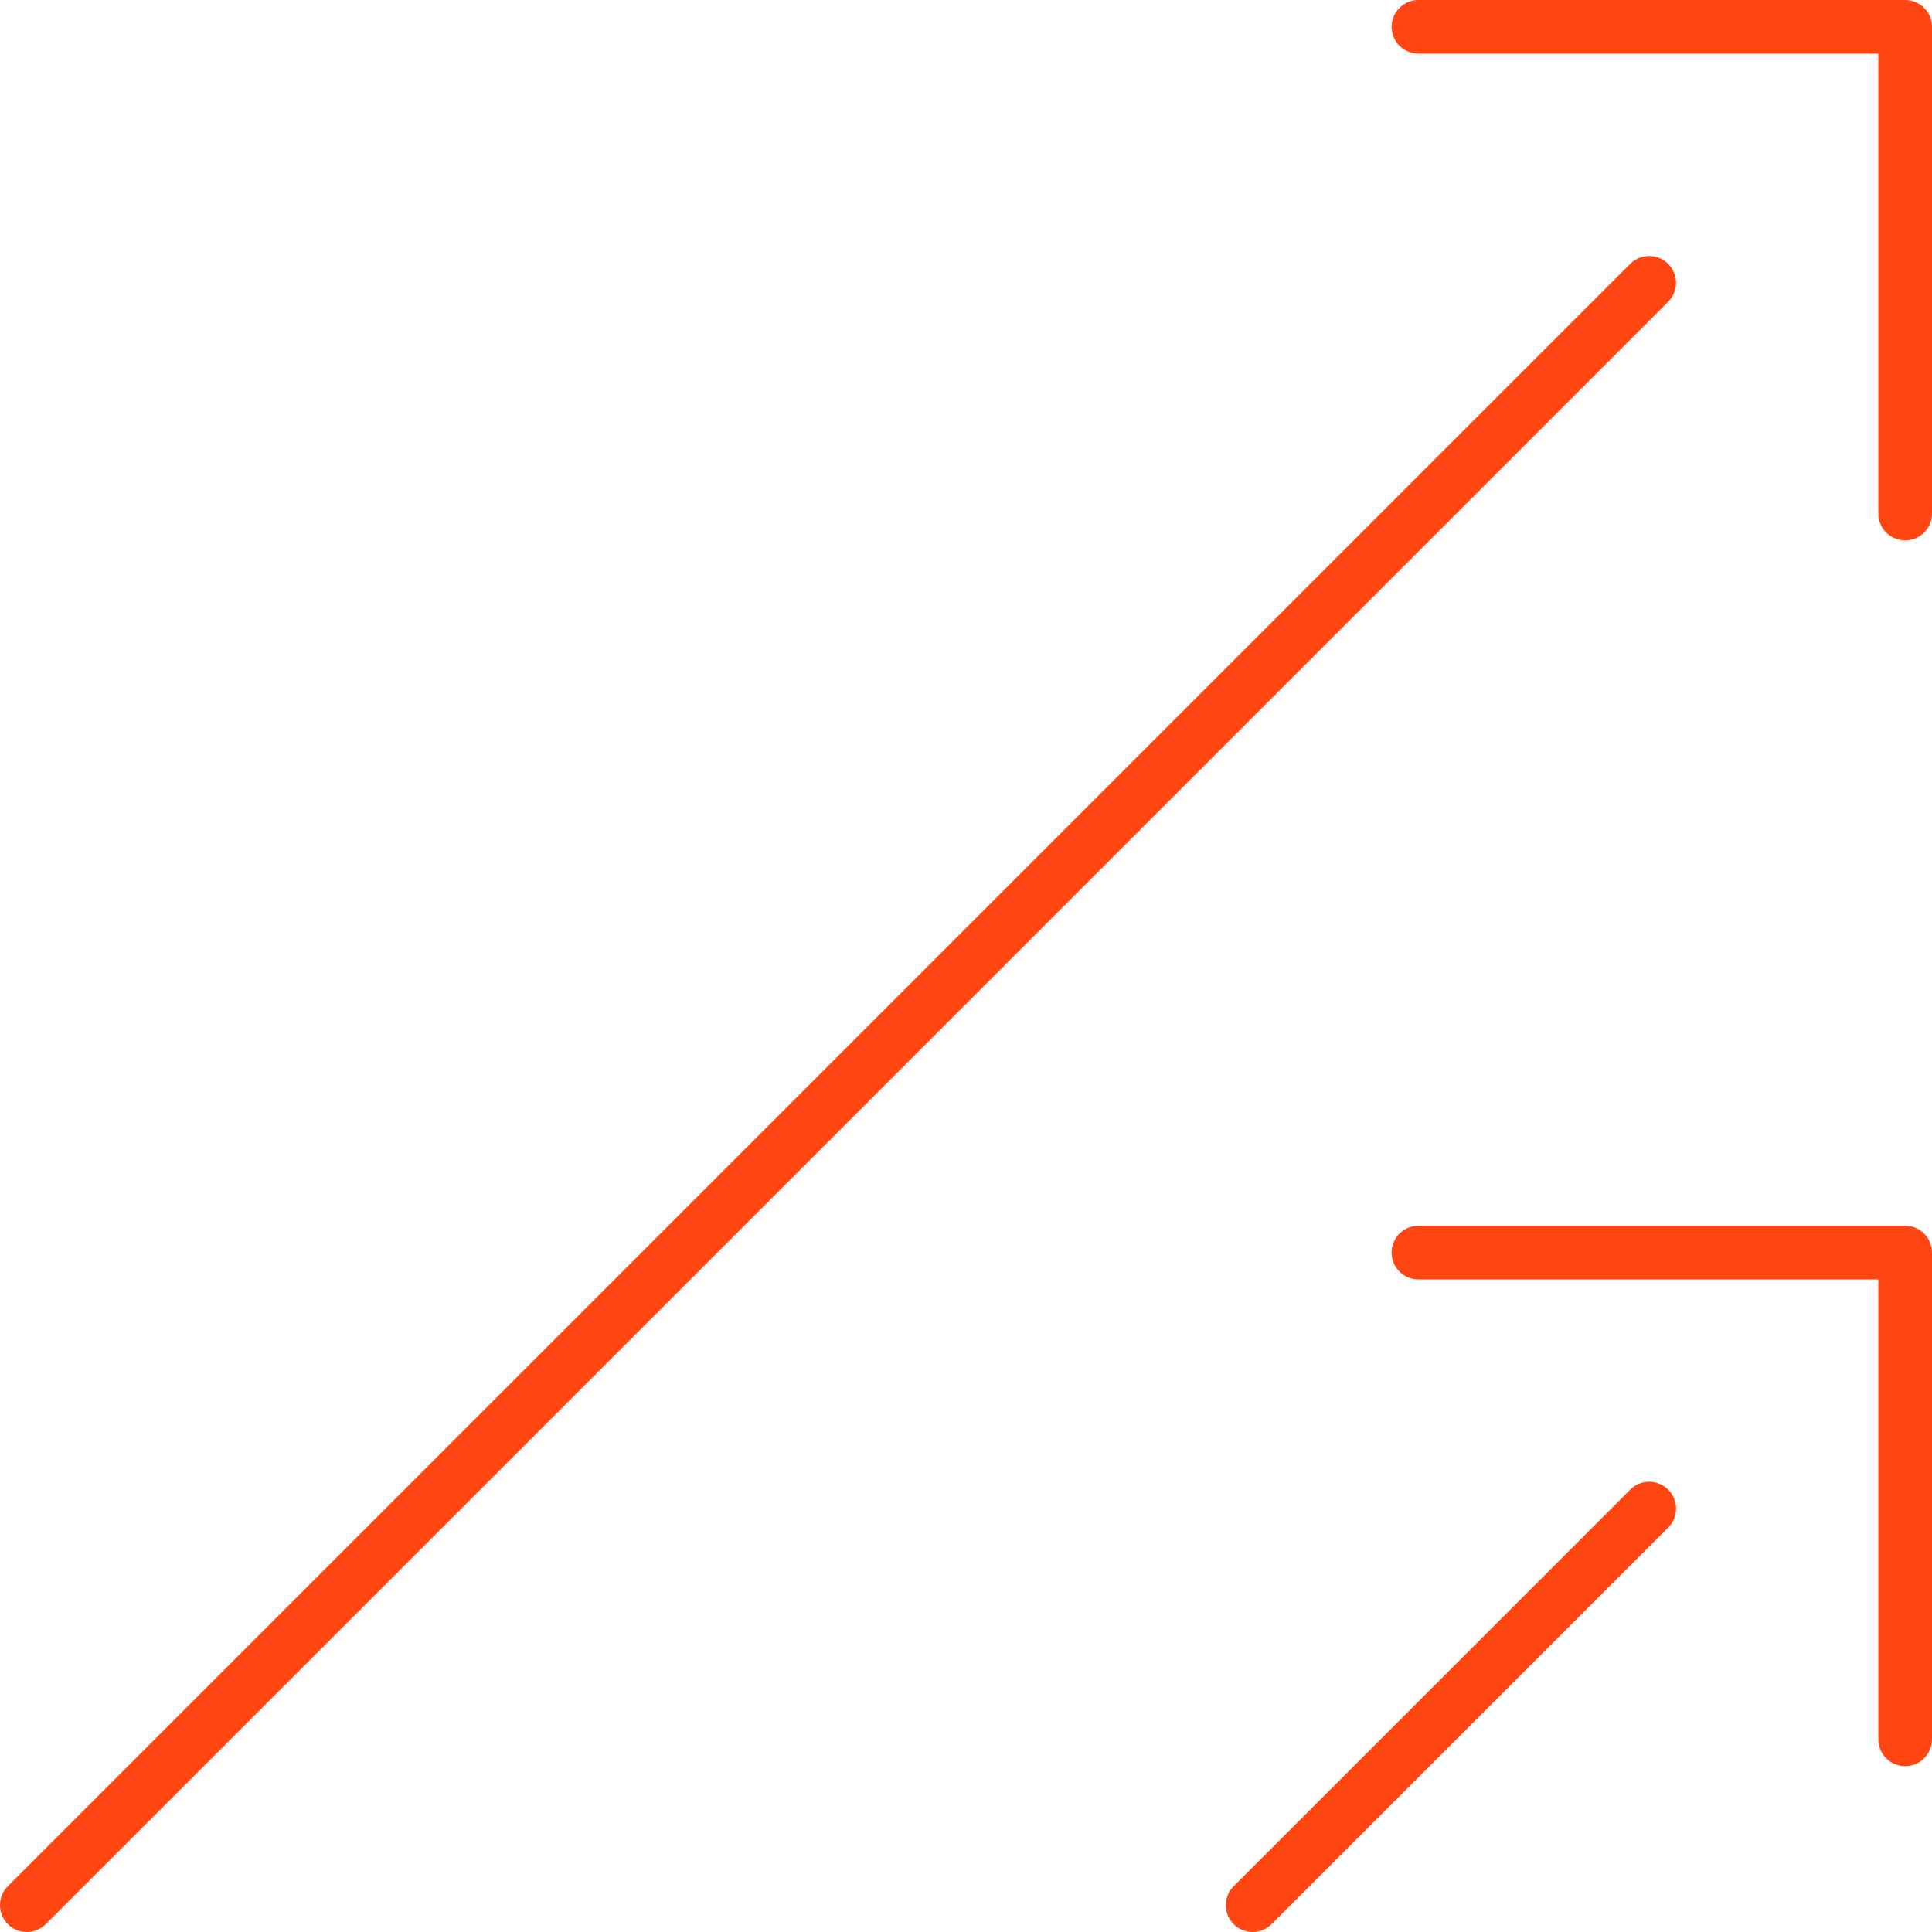 <svg width="72" height="72" viewBox="0 0 72 72" fill="none" xmlns="http://www.w3.org/2000/svg">
<path d="M52.862 1H71V19.138" stroke="#FF4612" stroke-width="2" stroke-miterlimit="10" stroke-linecap="round" stroke-linejoin="round"/>
<path d="M1 71L61.46 10.54" stroke="#FF4612" stroke-width="2" stroke-miterlimit="10" stroke-linecap="round" stroke-linejoin="round"/>
<path d="M52.862 46.681H71V64.819" stroke="#FF4612" stroke-width="2" stroke-miterlimit="10" stroke-linecap="round" stroke-linejoin="round"/>
<path d="M46.682 71L61.461 56.221" stroke="#FF4612" stroke-width="2" stroke-miterlimit="10" stroke-linecap="round" stroke-linejoin="round"/>
</svg>
